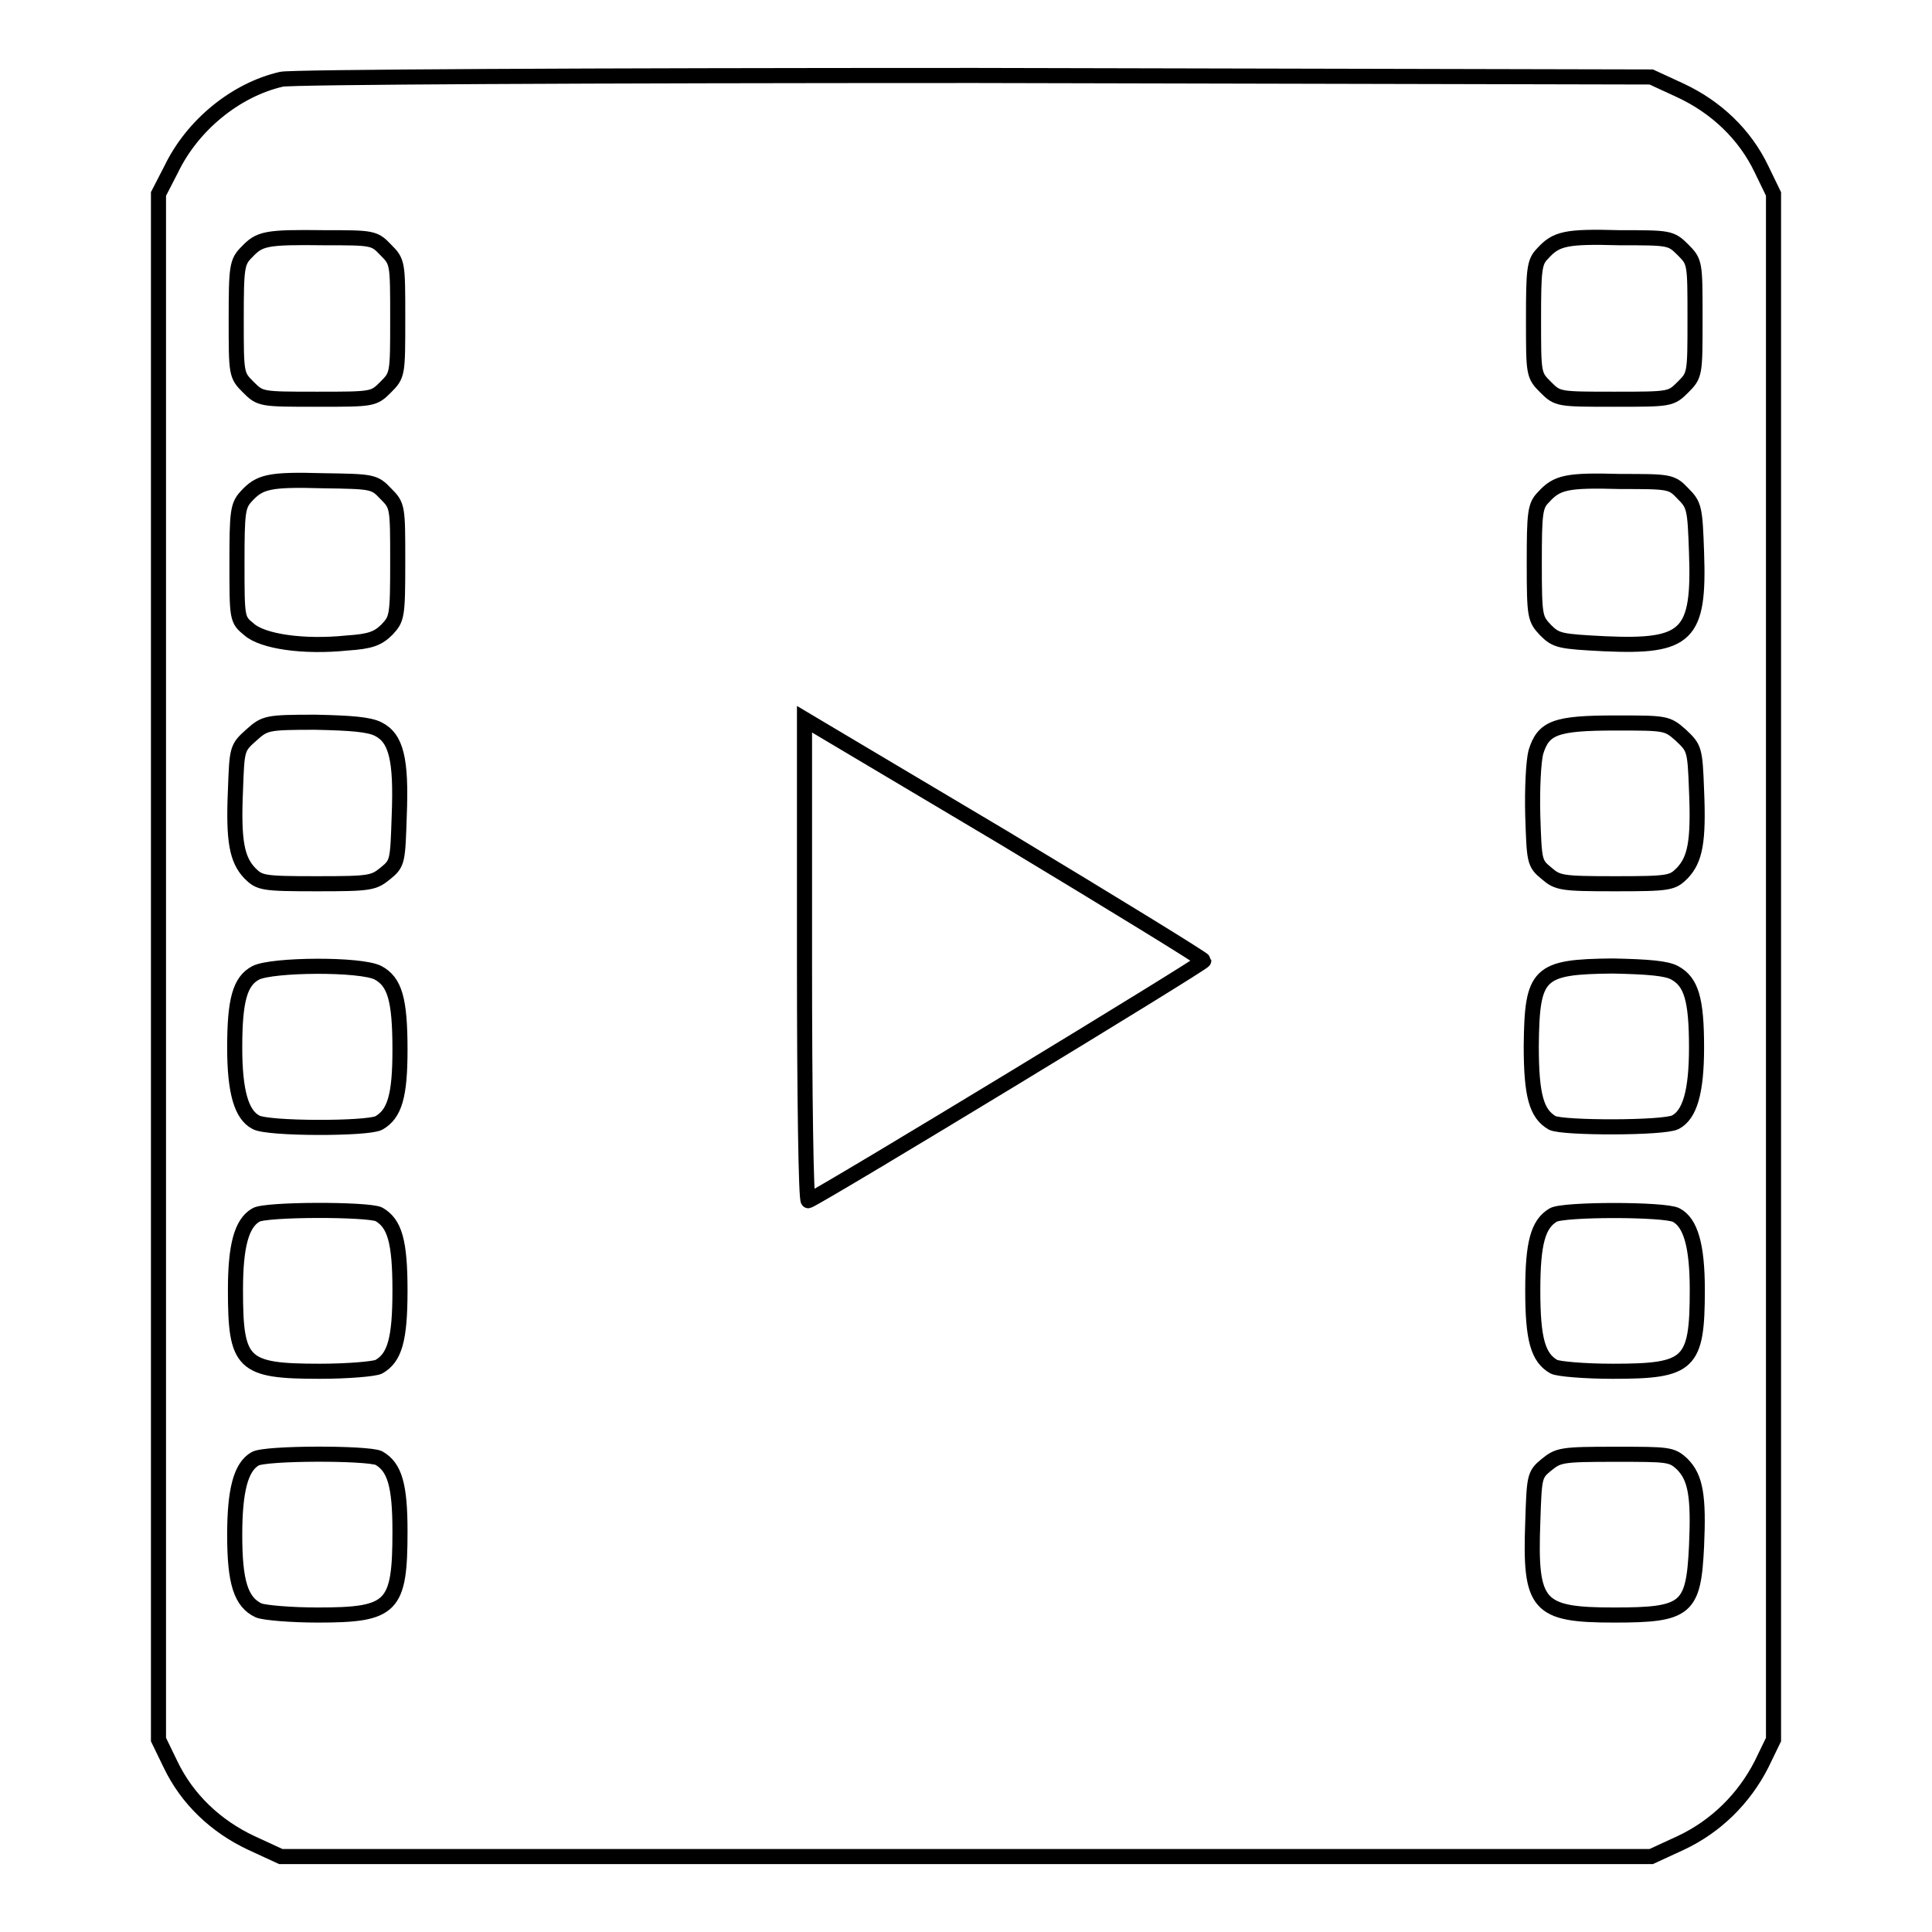 <?xml version="1.0" encoding="utf-8"?>
<!-- Svg Vector Icons : http://www.onlinewebfonts.com/icon -->
<!DOCTYPE svg PUBLIC "-//W3C//DTD SVG 1.1//EN" "http://www.w3.org/Graphics/SVG/1.1/DTD/svg11.dtd">
<svg version="1.1" xmlns="http://www.w3.org/2000/svg" xmlns:xlink="http://www.w3.org/1999/xlink" x="0px" y="0px" viewBox="0 0 256 256" enable-background="new 0 0 256 256" xml:space="preserve">
<g><g><g><path stroke-width="2" fill-opacity="0" stroke="#000000"  d="M37.3,10.5c-6.1,1.4-11.8,6.1-14.6,11.9L21,25.7v102.4v102.4l1.6,3.3c2.2,4.6,6,8.2,10.7,10.4l3.9,1.8H128h90.8l3.9-1.8c4.7-2.2,8.4-5.9,10.7-10.4l1.6-3.3V128.1V25.7l-1.6-3.3c-2.2-4.6-6-8.2-10.7-10.4l-3.9-1.8L129.2,10C78.2,10,38.5,10.2,37.3,10.5z M51.1,33.1c1.6,1.6,1.6,1.7,1.6,9.1s0,7.5-1.6,9.1c-1.6,1.6-1.7,1.6-9.1,1.6c-7.4,0-7.5,0-9.1-1.6c-1.6-1.6-1.6-1.7-1.6-9c0-7,0.1-7.6,1.4-8.9c1.7-1.8,2.5-2,10.3-1.9C49.3,31.5,49.6,31.5,51.1,33.1z M223,33.1c1.6,1.6,1.6,1.7,1.6,9.1s0,7.5-1.6,9.1c-1.6,1.6-1.7,1.6-9.1,1.6s-7.5,0-9.1-1.6c-1.6-1.6-1.6-1.7-1.6-9c0-6.6,0.1-7.6,1.2-8.7c1.8-2,3.1-2.3,10.2-2.1C221.2,31.5,221.4,31.5,223,33.1z M51.1,65.4c1.6,1.6,1.6,1.7,1.6,9.1c0,7.2-0.1,7.5-1.4,8.9c-1.2,1.2-2.2,1.6-5.3,1.8c-5.8,0.6-11.2-0.2-13-1.8c-1.6-1.3-1.6-1.4-1.6-8.8c0-6.7,0.1-7.6,1.2-8.8c1.8-2,3.1-2.3,10.2-2.1C49.3,63.8,49.6,63.8,51.1,65.4z M223,65.4c1.5,1.5,1.6,1.9,1.8,7.8c0.4,11-1.2,12.6-12.2,12.1c-5.9-0.3-6.4-0.4-7.8-1.8c-1.4-1.5-1.5-1.7-1.5-8.9c0-6.6,0.1-7.6,1.2-8.7c1.8-2,3.1-2.3,10.2-2.1C221.2,63.8,221.5,63.8,223,65.4z M159.5,127.3c0.1,0.3-50.6,31.1-52.4,31.8c-0.3,0.1-0.5-14-0.5-31.8v-32L133,111C147.6,119.8,159.5,127.1,159.5,127.3z M50.1,96.6c2.4,1.2,3.1,4,2.8,11.5c-0.2,6-0.2,6.3-1.8,7.6c-1.6,1.3-2,1.4-9.1,1.4c-7.2,0-7.6-0.1-8.9-1.4c-1.7-1.8-2.2-4.2-1.9-11c0.2-5.5,0.2-5.6,2.1-7.3c1.8-1.6,2-1.7,8.5-1.7C46.6,95.8,48.9,96,50.1,96.6z M222.7,97.4c1.8,1.7,1.9,1.8,2.1,7.3c0.3,6.9-0.2,9.2-1.9,11c-1.3,1.3-1.7,1.4-8.9,1.4c-7.1,0-7.6-0.1-9.1-1.4c-1.6-1.3-1.6-1.6-1.8-7.6c-0.1-3.6,0.1-7.2,0.4-8.4c1-3.3,2.6-3.9,10.6-3.9C220.7,95.8,220.9,95.8,222.7,97.4z M50.1,128.9c2.2,1.2,2.9,3.5,2.9,10.2c0,6.1-0.7,8.5-2.8,9.7c-1.5,0.8-14.8,0.8-16.3-0.1c-1.9-1-2.8-4-2.8-9.9c0-6.3,0.7-8.8,2.8-9.9C36.1,127.8,47.8,127.7,50.1,128.9z M221.9,128.9c2.2,1.2,2.9,3.5,2.9,9.9c0,5.9-0.9,8.9-2.8,9.9c-1.5,0.8-14.8,0.8-16.3,0.1c-2.1-1.2-2.8-3.6-2.8-10.2c0.1-9.7,0.9-10.5,10.8-10.6C218.4,128.1,220.8,128.3,221.9,128.9z M50.2,160.9c2.1,1.2,2.8,3.6,2.8,10.1c0,6.5-0.7,8.9-2.8,10.1c-0.6,0.3-4.2,0.6-7.8,0.6c-10.3,0-11.2-0.9-11.2-10.8c0-5.8,0.8-8.8,2.7-9.9C35.1,160.2,48.7,160.2,50.2,160.9z M222.1,161c1.9,1,2.8,4,2.8,9.9c0,9.9-1,10.8-11.2,10.8c-3.7,0-7.2-0.3-7.8-0.6c-2.1-1.2-2.8-3.6-2.8-10.1c0-6.3,0.7-8.8,2.7-10C207.1,160.2,220.6,160.2,222.1,161z M50.2,193.2c2.1,1.2,2.8,3.6,2.8,9.7C53,213,52,214,42.1,214c-3.5,0-7-0.3-7.8-0.6c-2.4-1.1-3.2-3.8-3.2-10c0-5.9,0.8-9,2.7-10.1C35.1,192.5,48.7,192.5,50.2,193.2z M222.9,194c1.8,1.8,2.2,4.3,1.9,10.9c-0.4,8.3-1.3,9.1-10.9,9.1c-10.2,0-11.2-1.2-10.8-12.3c0.2-6,0.2-6.3,1.8-7.6c1.6-1.3,2-1.4,9.1-1.4C221.1,192.7,221.5,192.7,222.9,194z"/></g></g></g>
</svg>